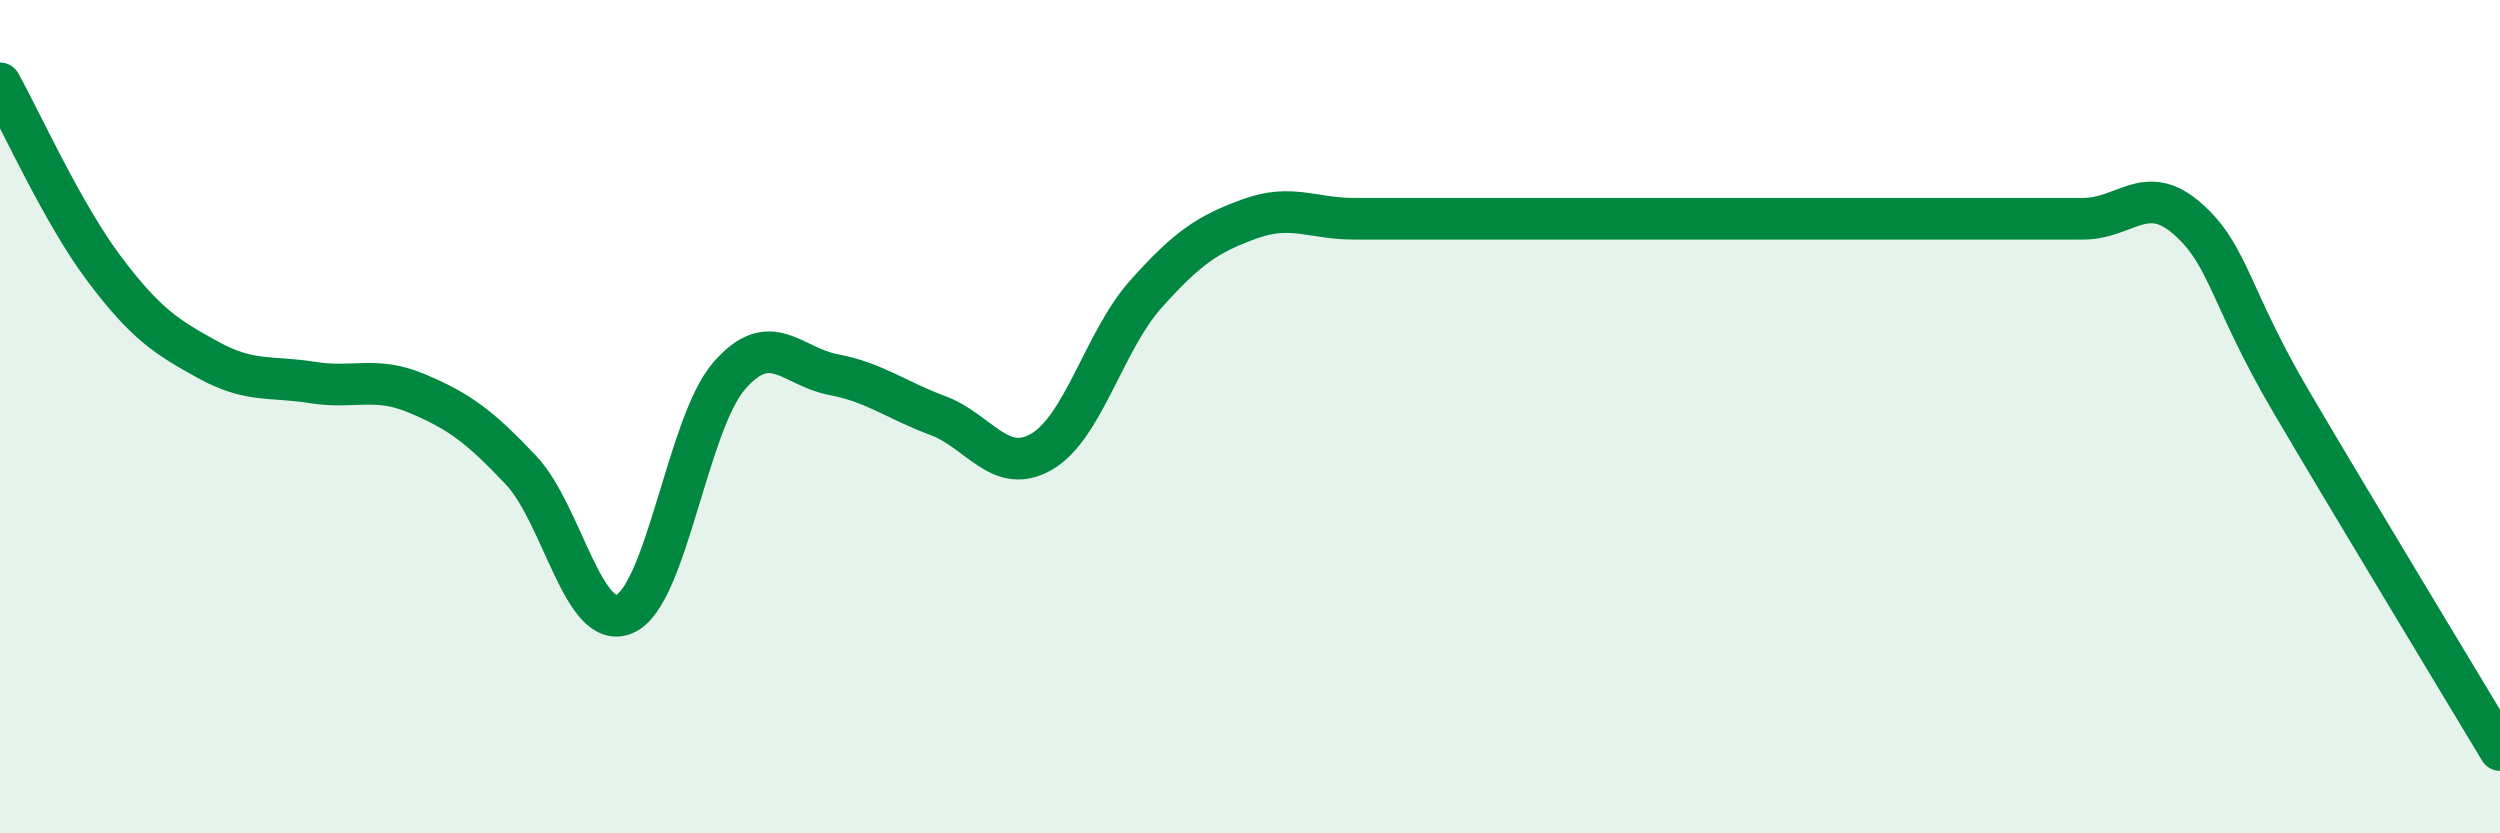 
    <svg width="60" height="20" viewBox="0 0 60 20" xmlns="http://www.w3.org/2000/svg">
      <path
        d="M 0,2 C 0.5,2.89 1.5,5.12 2.5,6.45 C 3.5,7.78 4,8.09 5,8.64 C 6,9.19 6.5,9.02 7.5,9.18 C 8.5,9.34 9,9.02 10,9.44 C 11,9.86 11.5,10.22 12.5,11.28 C 13.5,12.34 14,15.18 15,14.73 C 16,14.28 16.5,10.17 17.5,9.02 C 18.5,7.87 19,8.8 20,8.99 C 21,9.18 21.5,9.6 22.5,9.97 C 23.5,10.34 24,11.42 25,10.84 C 26,10.26 26.5,8.18 27.5,7.06 C 28.5,5.94 29,5.61 30,5.25 C 31,4.89 31.5,5.25 32.5,5.25 C 33.5,5.25 34,5.25 35,5.25 C 36,5.25 36.5,5.25 37.5,5.25 C 38.5,5.25 39,5.25 40,5.25 C 41,5.25 41.5,5.25 42.5,5.25 C 43.5,5.25 44,5.25 45,5.25 C 46,5.25 46.5,5.25 47.5,5.25 C 48.5,5.25 49,5.25 50,5.25 C 51,5.25 51.5,4.37 52.5,5.25 C 53.5,6.13 53.5,7.11 55,9.66 C 56.5,12.21 59,16.33 60,18L60 20L0 20Z"
        fill="#008740"
        opacity="0.1"
        stroke-linecap="round"
        stroke-linejoin="round"
      />
      <path
        d="M 0,2 C 0.5,2.89 1.5,5.12 2.5,6.45 C 3.5,7.78 4,8.09 5,8.64 C 6,9.19 6.5,9.02 7.5,9.18 C 8.5,9.34 9,9.02 10,9.44 C 11,9.86 11.5,10.22 12.5,11.28 C 13.5,12.34 14,15.18 15,14.73 C 16,14.28 16.5,10.17 17.5,9.02 C 18.5,7.87 19,8.8 20,8.99 C 21,9.18 21.5,9.6 22.5,9.97 C 23.5,10.34 24,11.42 25,10.84 C 26,10.26 26.5,8.18 27.5,7.06 C 28.5,5.94 29,5.61 30,5.25 C 31,4.89 31.5,5.25 32.5,5.25 C 33.5,5.25 34,5.25 35,5.25 C 36,5.25 36.5,5.25 37.5,5.25 C 38.5,5.25 39,5.25 40,5.25 C 41,5.25 41.5,5.25 42.5,5.25 C 43.5,5.25 44,5.25 45,5.25 C 46,5.25 46.5,5.25 47.5,5.25 C 48.5,5.25 49,5.25 50,5.25 C 51,5.25 51.5,4.37 52.5,5.25 C 53.5,6.13 53.5,7.11 55,9.66 C 56.5,12.21 59,16.33 60,18"
        stroke="#008740"
        stroke-width="1"
        fill="none"
        stroke-linecap="round"
        stroke-linejoin="round"
      />
    </svg>
  